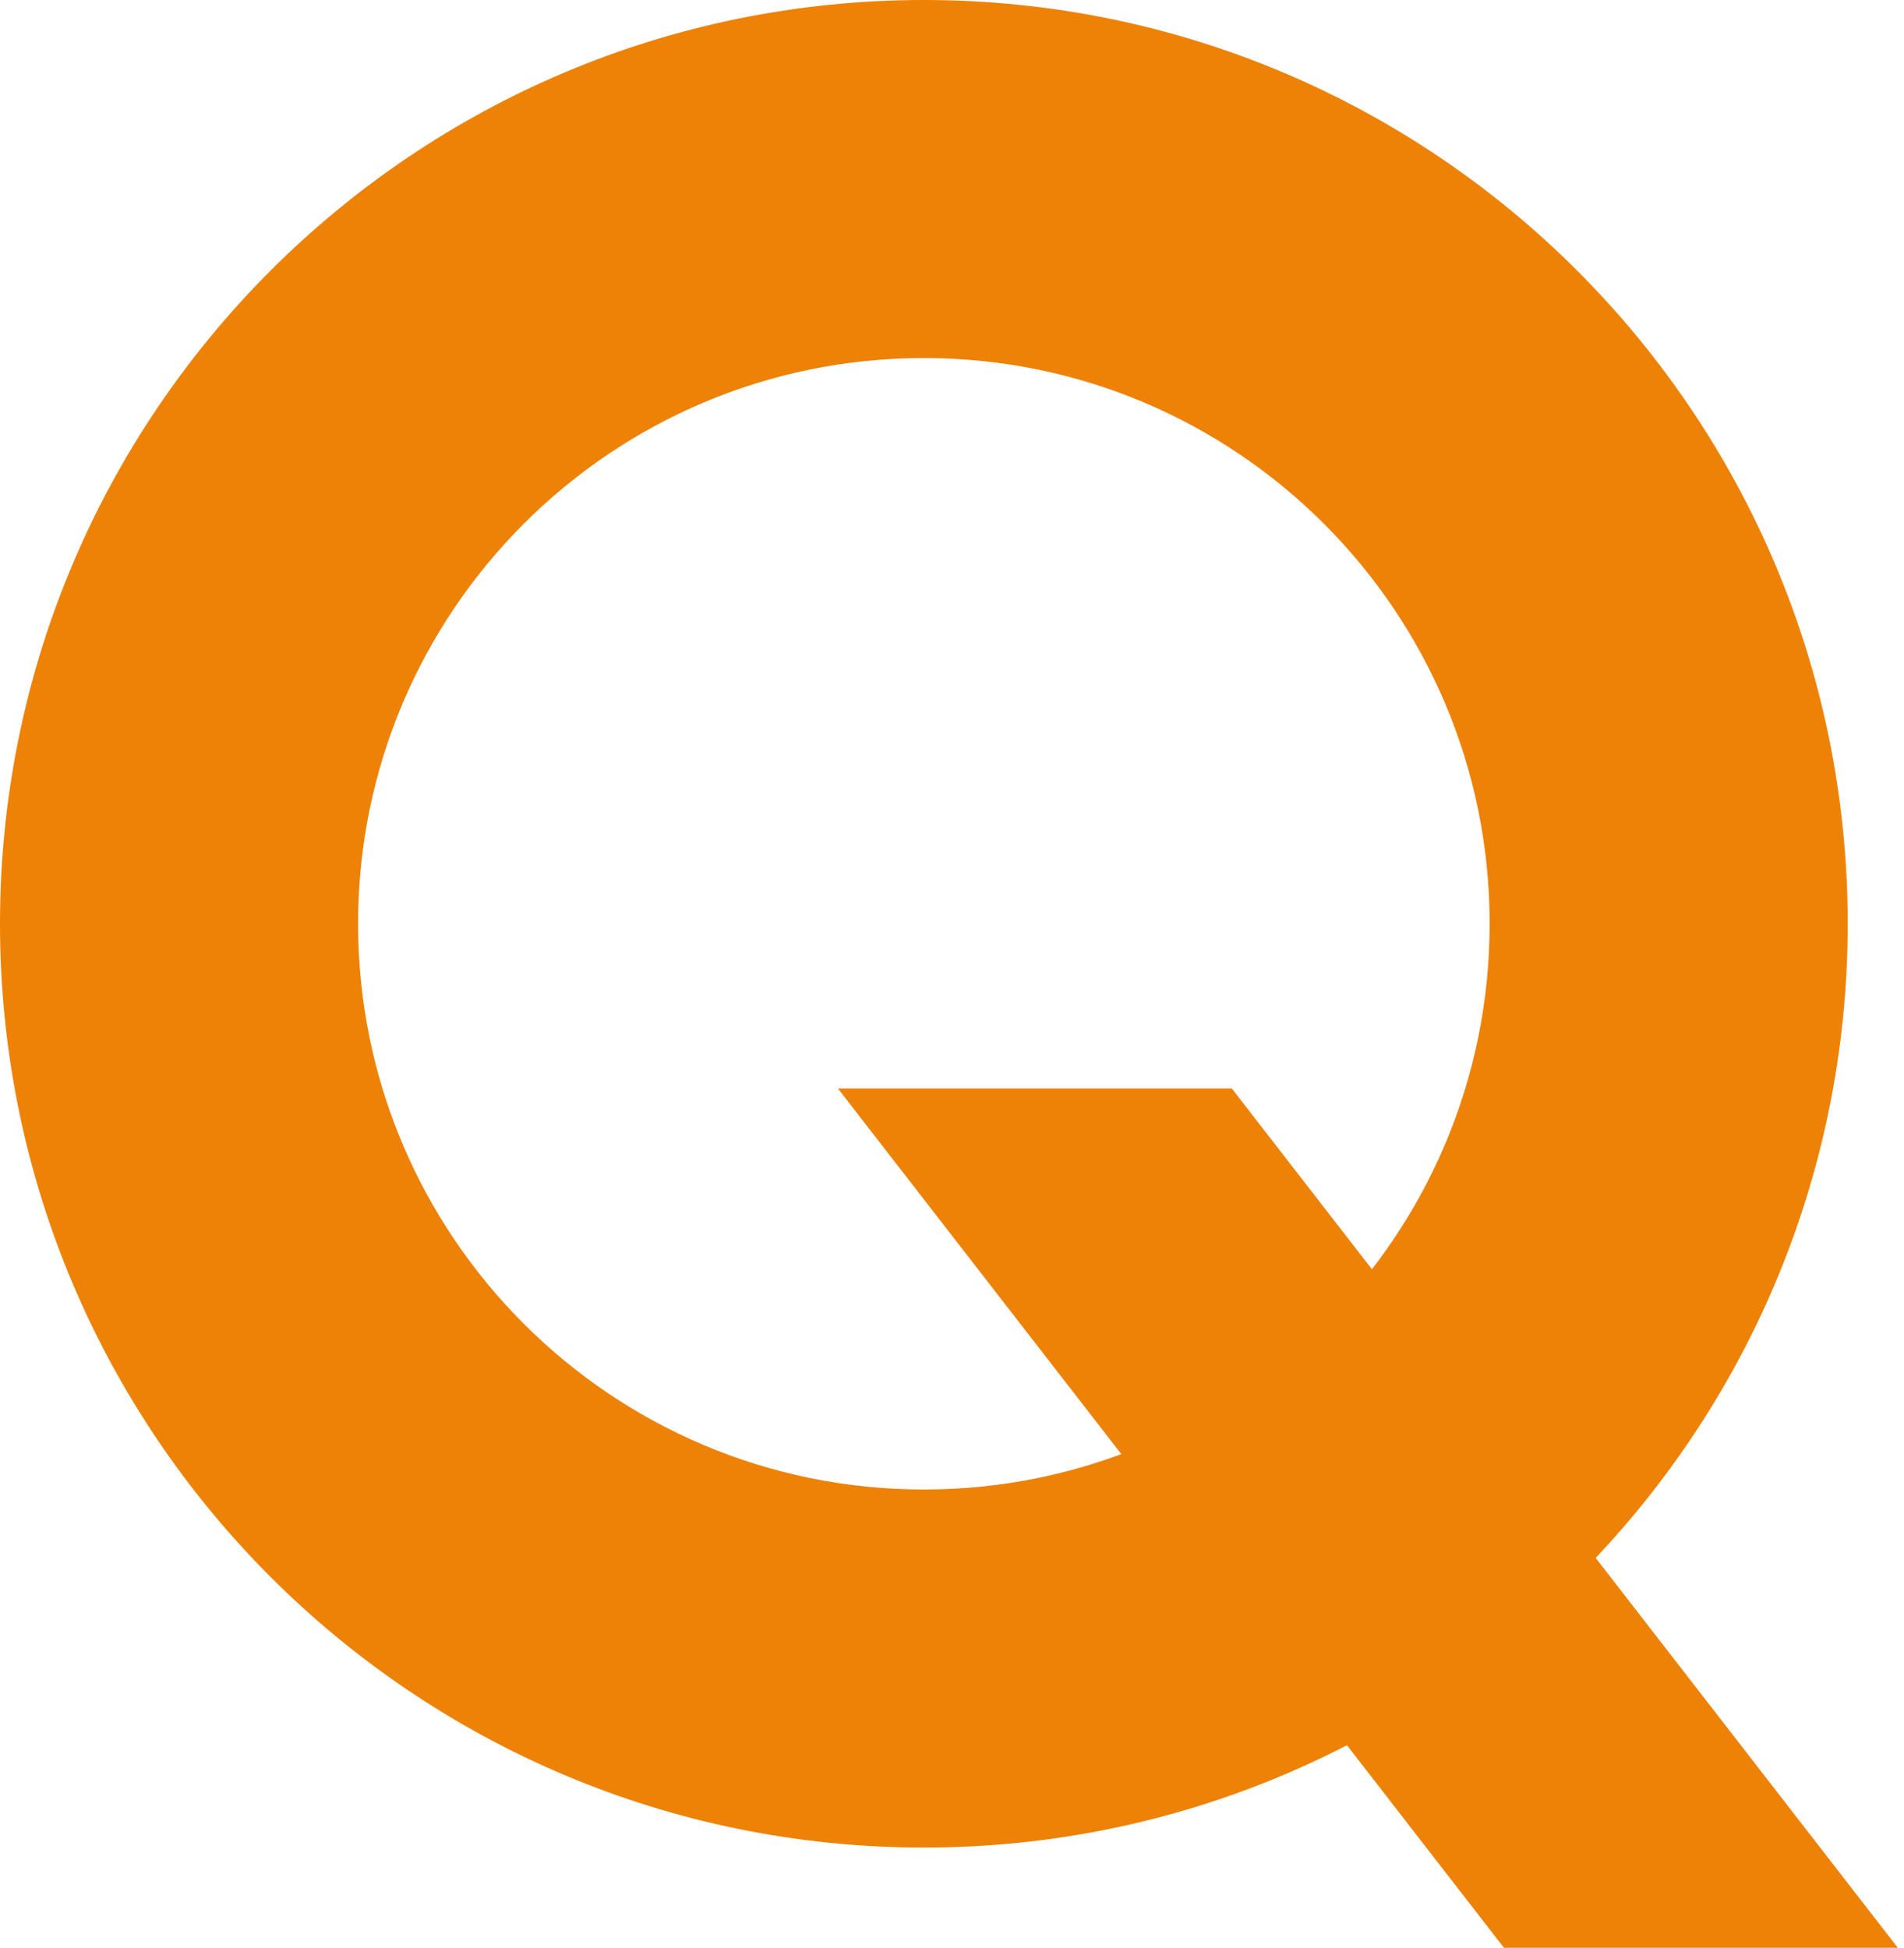 <svg xmlns="http://www.w3.org/2000/svg" width="303" height="310" fill="none"><path fill-rule="evenodd" clip-rule="evenodd" d="M147.022 294.044c81.198 0 147.022-65.824 147.022-147.022S228.22 0 147.022 0 0 65.824 0 147.022s65.824 147.022 147.022 147.022zm0-56.986c49.726 0 90.037-40.31 90.037-90.036s-40.311-90.037-90.037-90.037c-49.726 0-90.037 40.31-90.037 90.037 0 49.726 40.311 90.036 90.037 90.036z" fill="#ED8207"/><path d="M196.029 173.235h-62.684L239.338 310h62.684L196.029 173.235z" fill="#ED8207"/></svg>